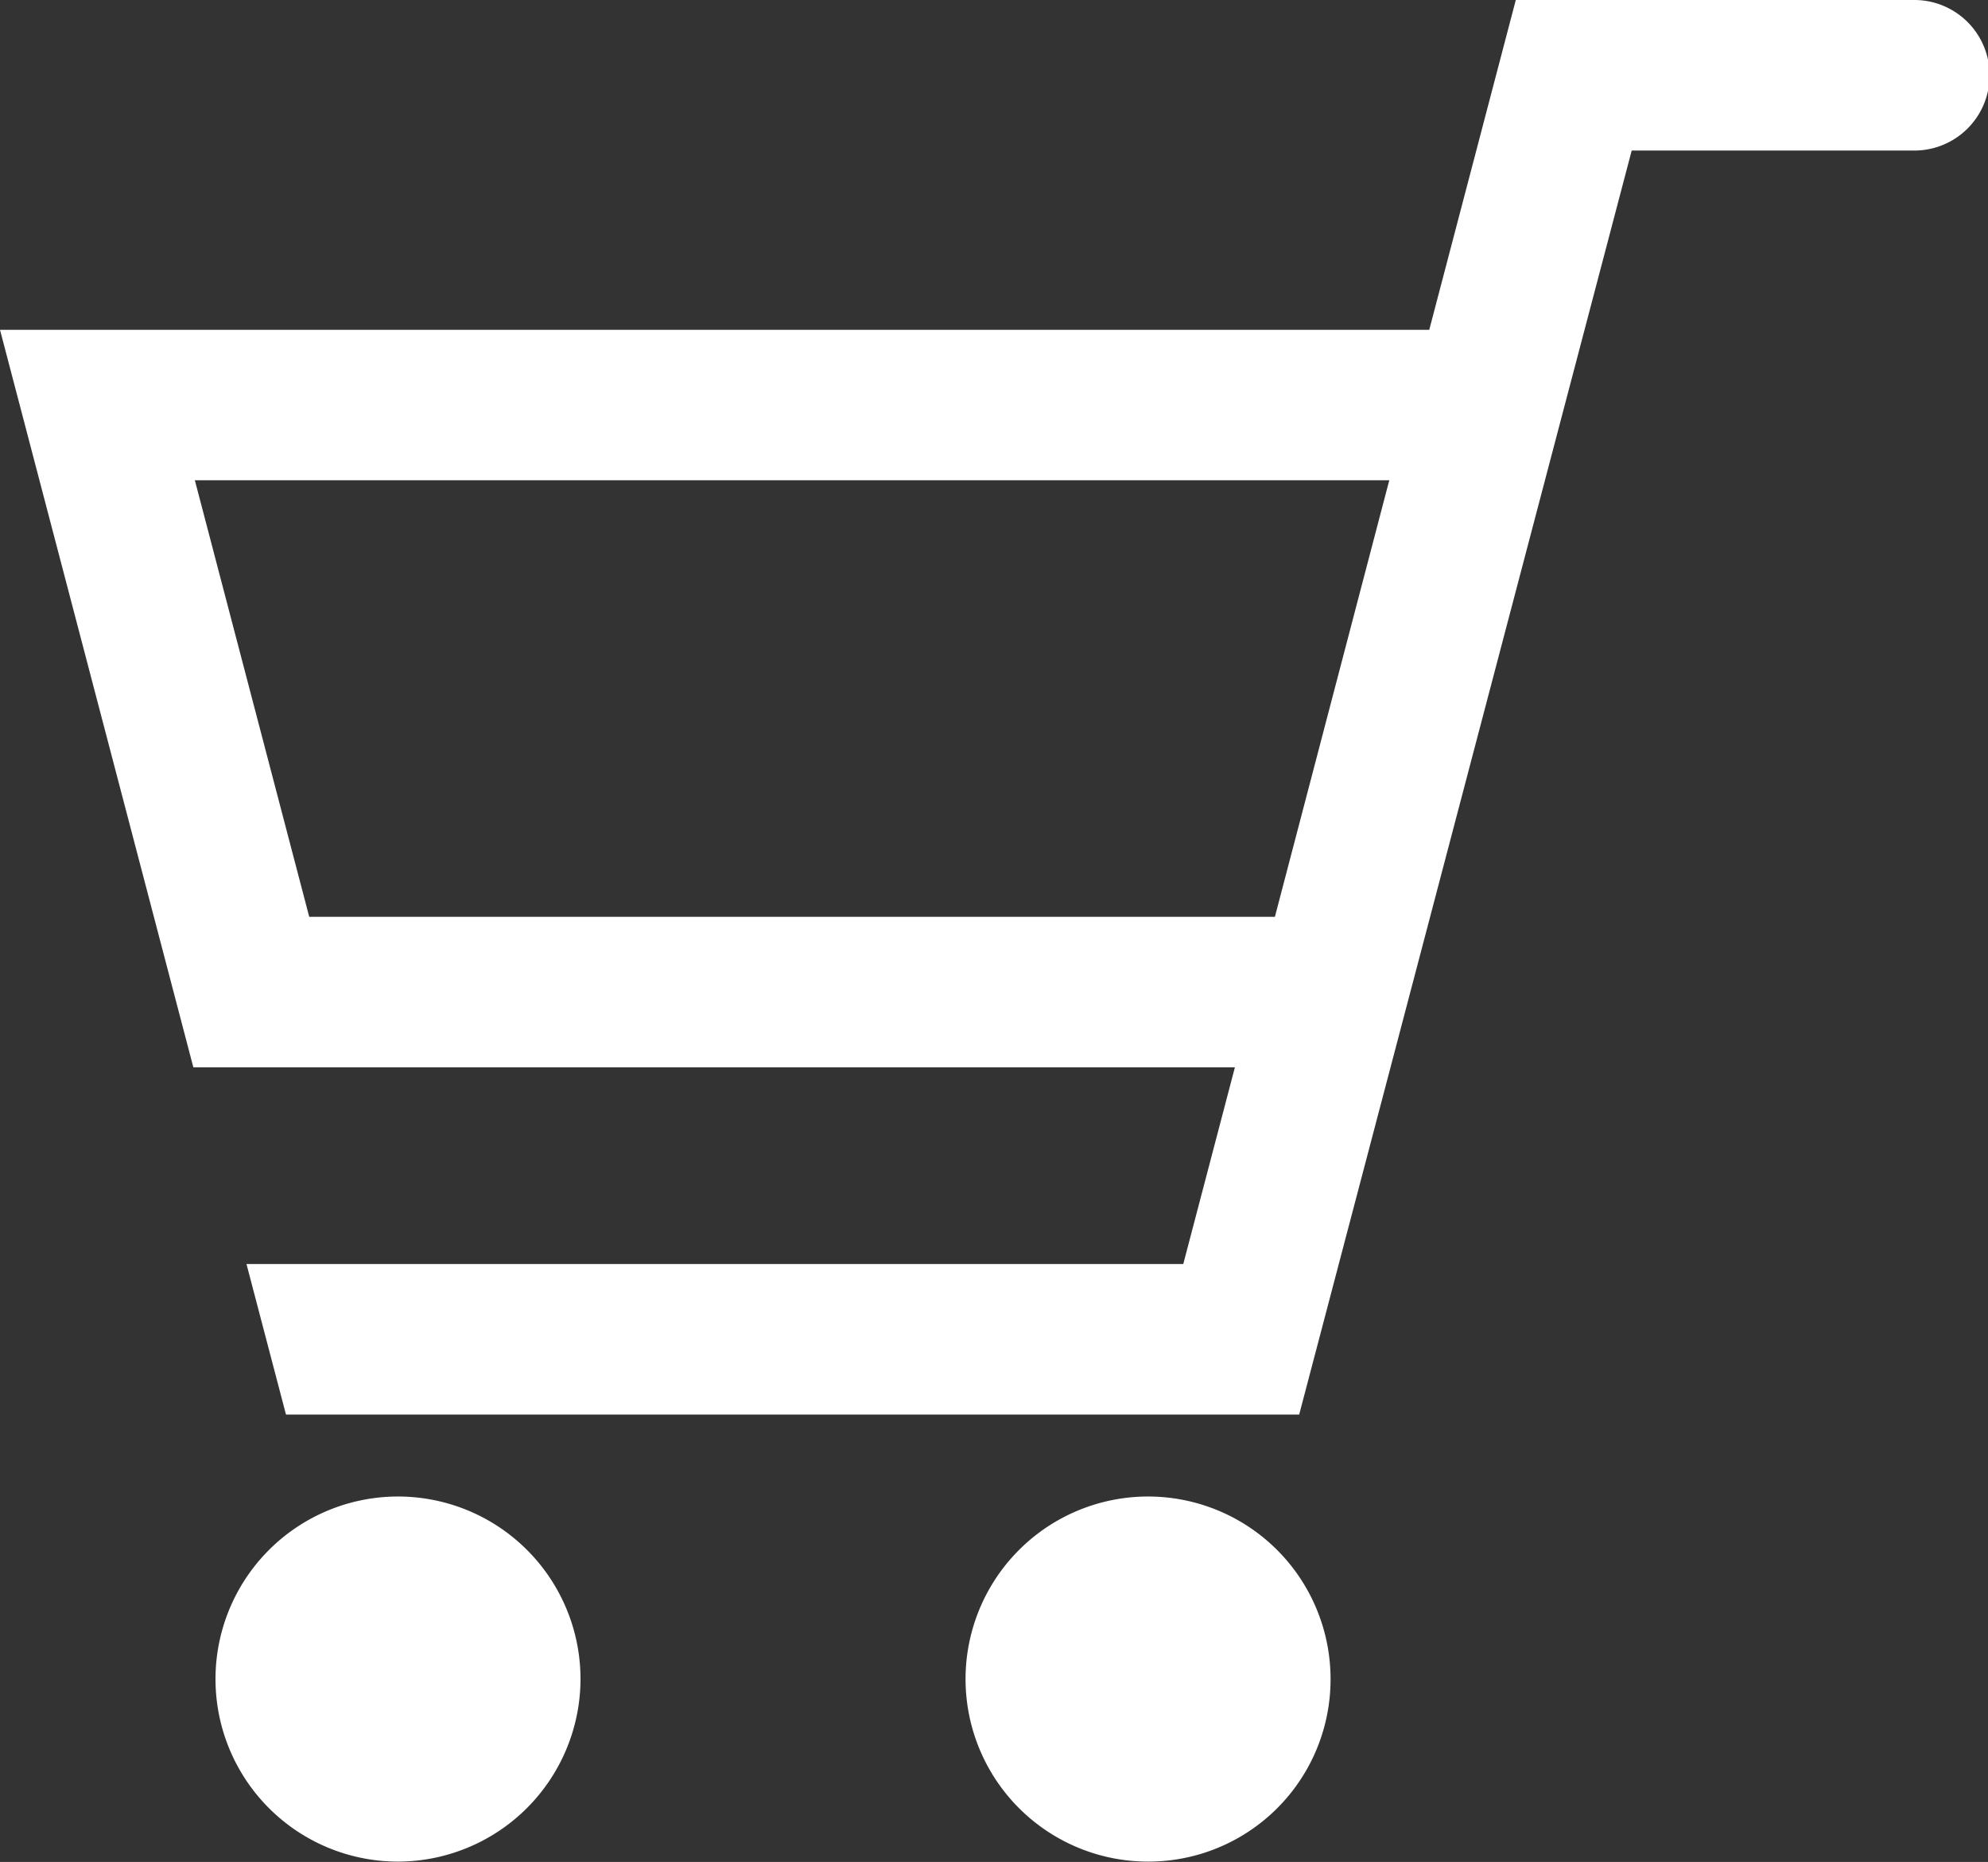 <svg xmlns="http://www.w3.org/2000/svg" width="39.28" height="36.781" viewBox="0 0 39.28 36.781">
  <rect x="0" y="0" width="39.28" height="36.781" fill="#333333" stroke="none"/>
  <defs>
    <style>
      .cls-1 {
        fill: #fff;
        fill-rule: evenodd;
      }
    </style>
  </defs>
  <path id="_cart_icon.svg" data-name=" cart_icon.svg" class="cls-1" d="M2174.65,182.941l-0.78-2.972h18.51l1.02-3.886h-20.58L2169,161.515h28.24l1.71-6.515h7.87a1.487,1.487,0,0,1,.01,2.974l-0.04,0h-5.55l-6.57,24.969h-20.02Zm0.46-9.83h19.08l2.26-8.624h-23.6Zm1.77,18.663a3.606,3.606,0,1,1,3.59-3.606A3.613,3.613,0,0,1,2176.88,191.774Zm14.81,0a3.606,3.606,0,1,1,3.6-3.606A3.6,3.6,0,0,1,2191.69,191.774Z" transform="translate(-2169 -155)"/>
</svg>
